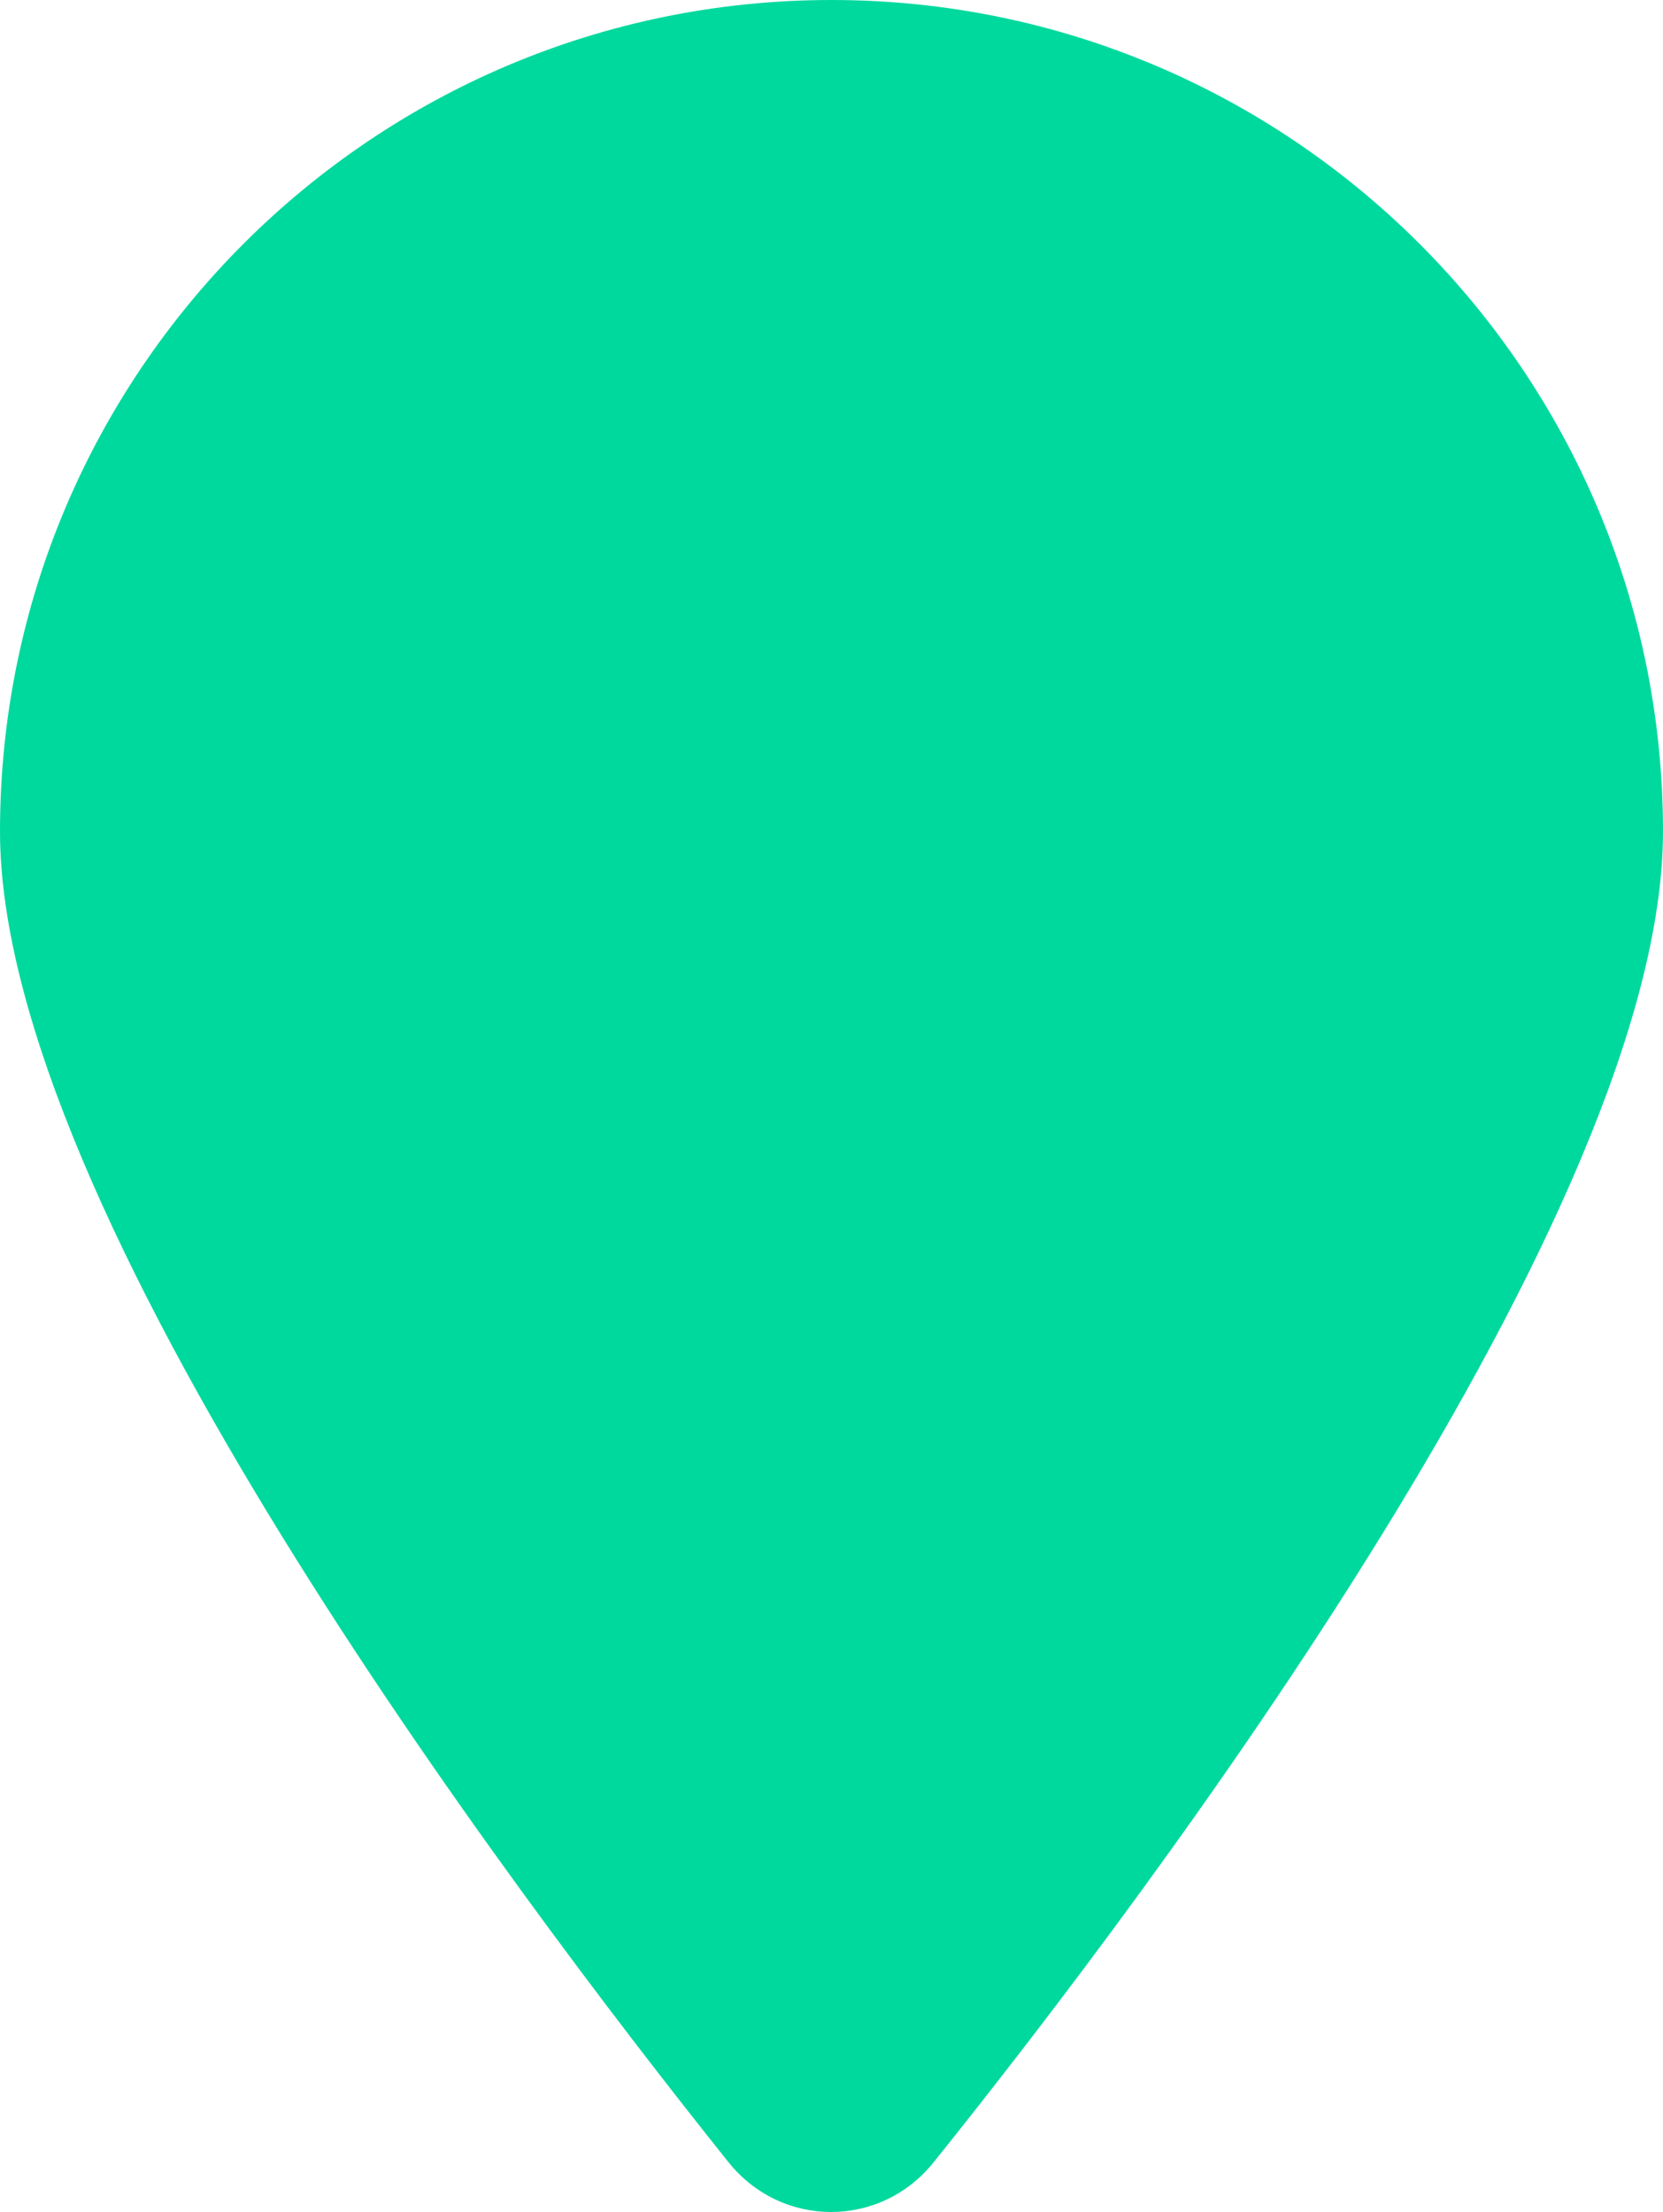 <?xml version="1.0" encoding="UTF-8"?>
<svg id="Calque_2" data-name="Calque 2" xmlns="http://www.w3.org/2000/svg" viewBox="0 0 20 26.6">
  <defs>
    <style>
      .cls-1 {
        fill: #00d99e;
        stroke-width: 0px;
      }
    </style>
  </defs>
  <g id="Calque_1-2" data-name="Calque 1">
    <path class="cls-1" d="M20,10c0,4.55-6.09,12.66-8.77,16-.64.8-1.83.8-2.47,0C6.09,22.66,0,14.55,0,10,0,4.48,4.48,0,10,0s10,4.48,10,10Z"/>
  </g>
</svg>